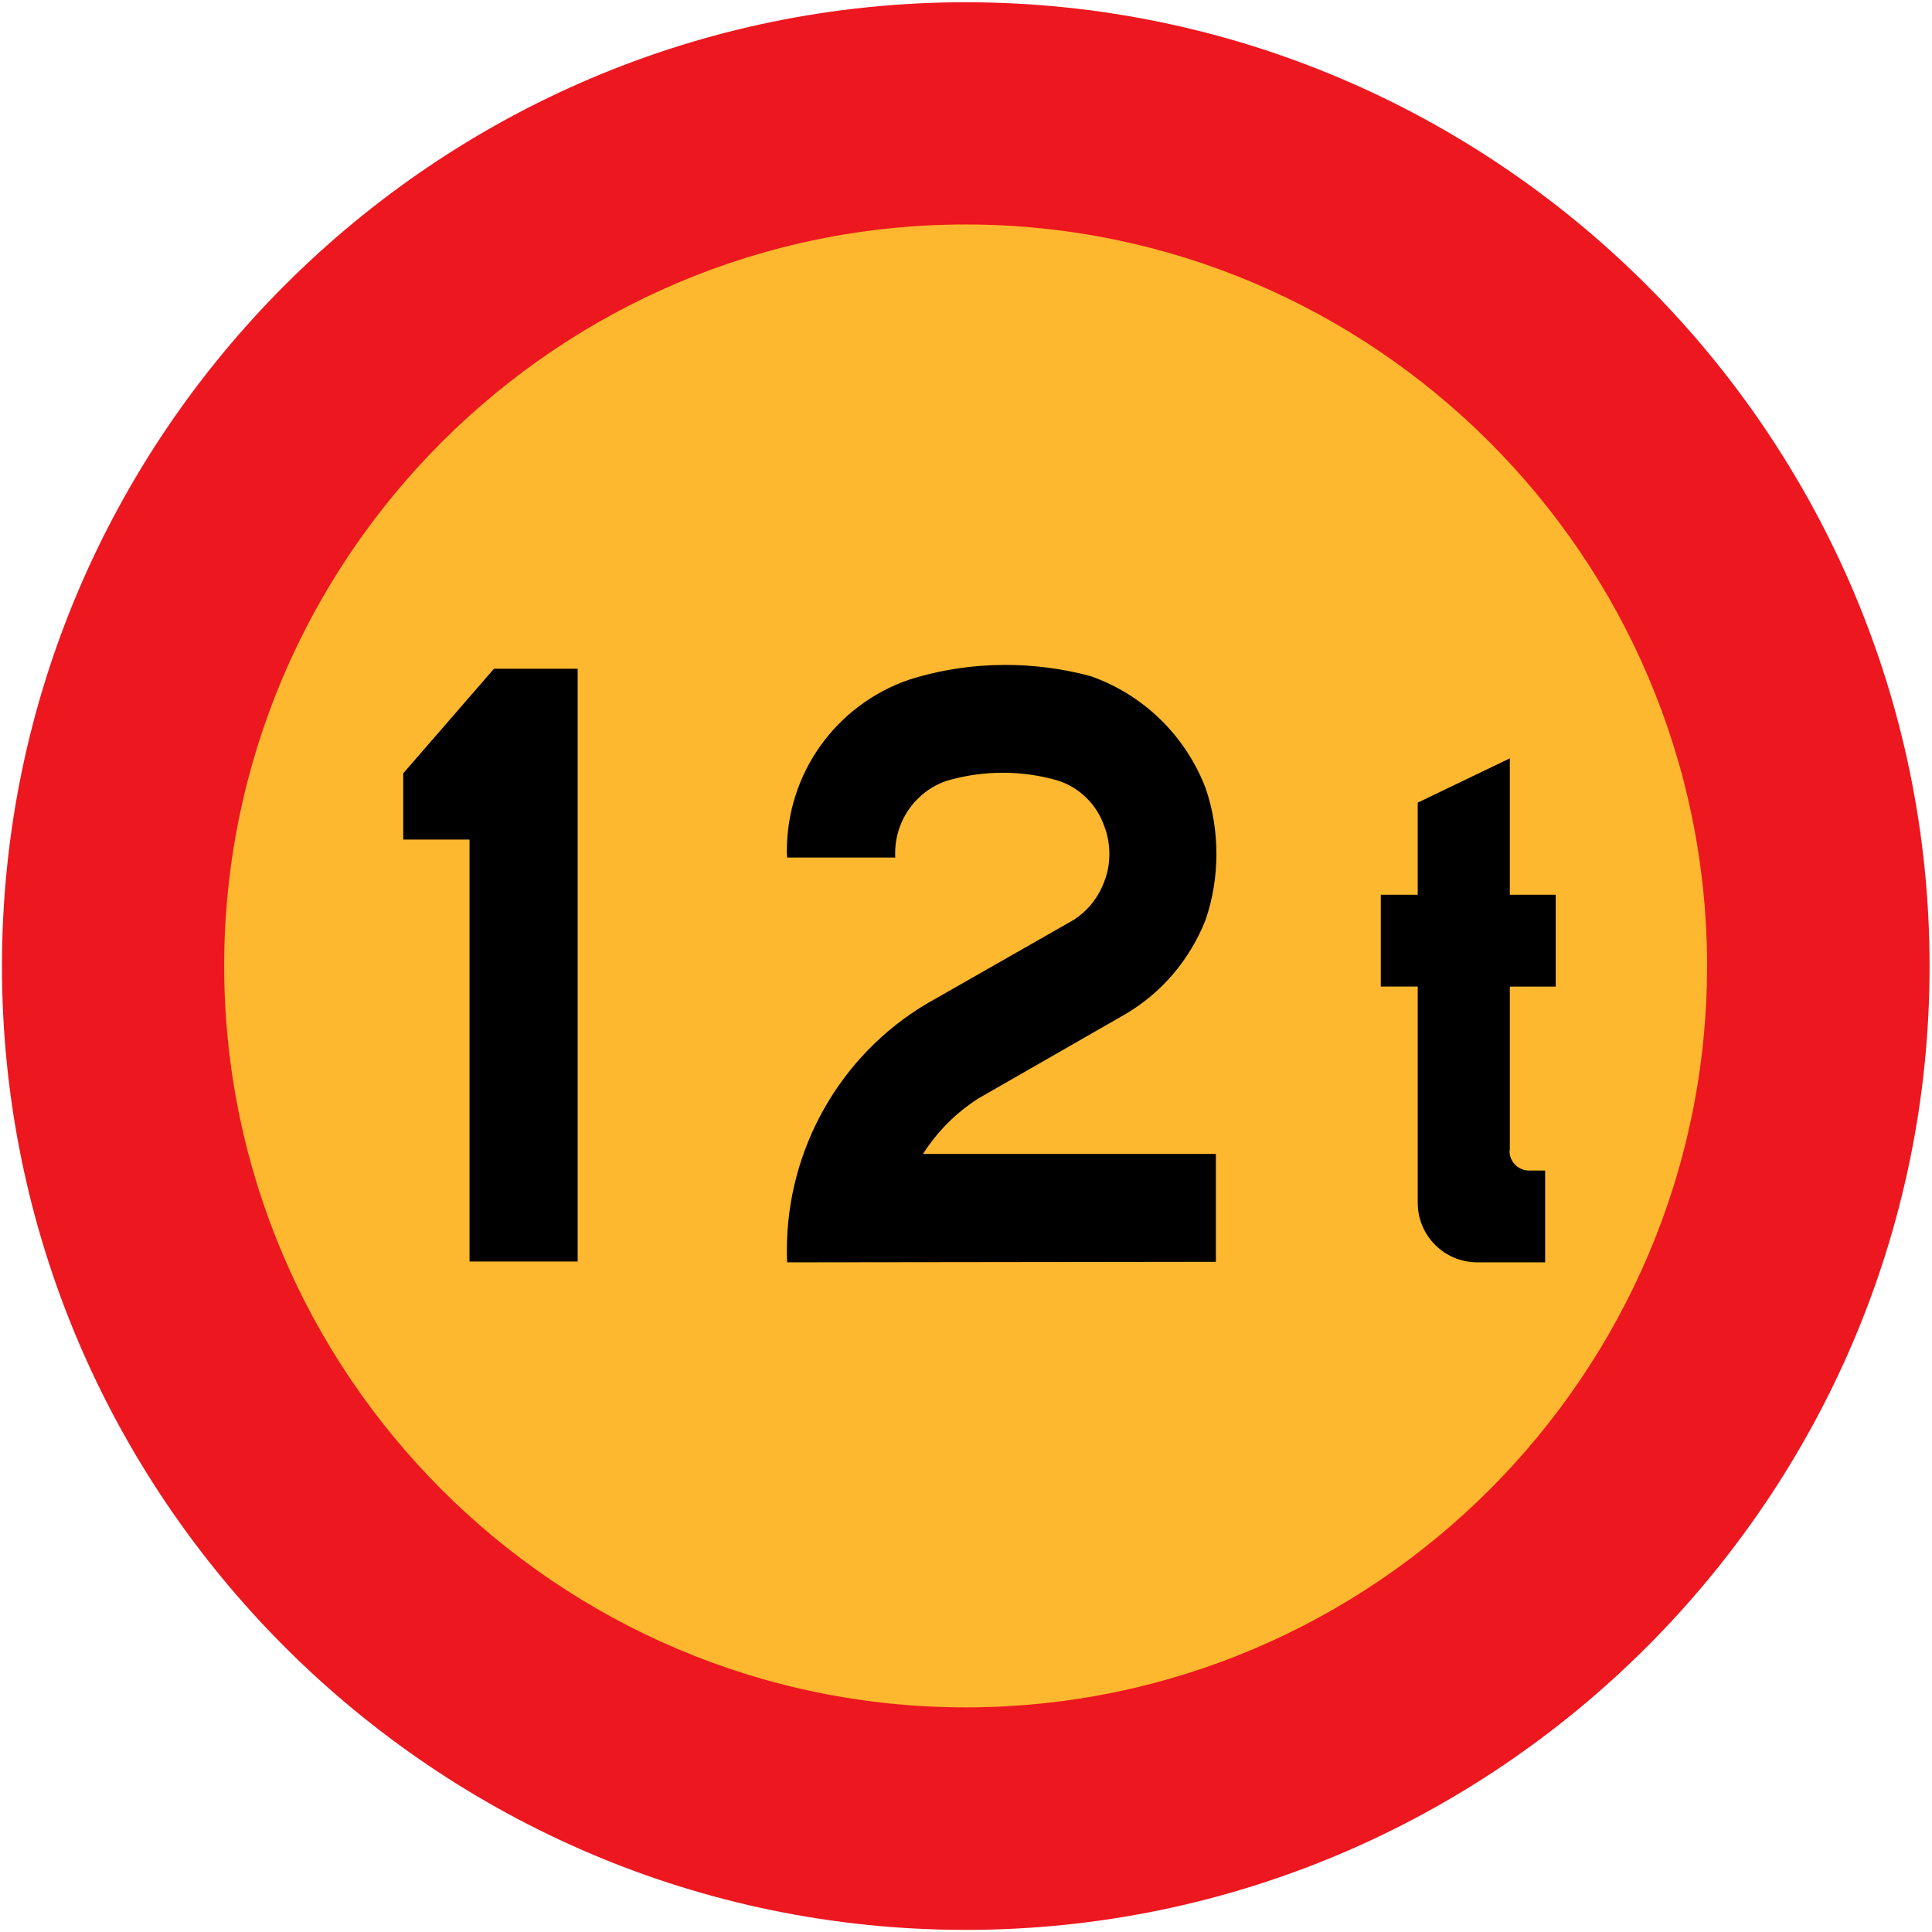 <?xml version="1.0" encoding="UTF-8" standalone="no"?>
<!-- Generator: Adobe Illustrator 11.0, SVG Export Plug-In  -->
<svg
    xmlns:rdf="http://www.w3.org/1999/02/22-rdf-syntax-ns#"
    xmlns="http://www.w3.org/2000/svg"
    xmlns:cc="http://web.resource.org/cc/"
    xmlns:xlink="http://www.w3.org/1999/xlink"
    xmlns:a="http://ns.adobe.com/AdobeSVGViewerExtensions/3.0/"
    xmlns:dc="http://purl.org/dc/elements/1.1/"
    xmlns:svg="http://www.w3.org/2000/svg"
    xmlns:inkscape="http://www.inkscape.org/namespaces/inkscape"
    xmlns:sodipodi="http://sodipodi.sourceforge.net/DTD/sodipodi-0.dtd"
    xmlns:ns1="http://sozi.baierouge.fr"
    xml:space="preserve"
    viewBox="-0.52 -0.6 512 512"
  >
	<g
    >
		<path
        d="m510.84 255.46c0-140.69-114.77-255.46-255.46-255.46-140.61 0-255.38 114.77-255.38 255.46 0 140.61 114.77 255.38 255.38 255.38 140.69 0 255.46-114.77 255.46-255.38z"
        fill="#ED171F"
    />
		<path
        d="m451.87 255.38c0-108.22-88.272-196.49-196.49-196.49s-196.49 88.272-196.49 196.49 88.272 196.49 196.49 196.49 196.49-88.27 196.49-196.49z"
        fill="#FEB82F"
    />
		<path
        d="m244.08 305.21c3.816-5.976 8.856-11.016 14.76-14.76l38.808-22.248c9.72-5.688 17.136-14.472 21.312-24.984 1.944-5.688 2.88-11.592 2.88-17.496 0-5.976-0.936-11.88-2.88-17.496-5.328-13.896-16.488-24.768-30.528-29.664-7.272-1.944-14.832-2.952-22.464-2.952-8.64 0-17.28 1.296-25.488 3.888-19.44 6.624-32.472 24.84-32.472 45.36 0 0.576 0 1.224 0.072 1.8h28.656c-0.504-9.144 5.112-17.496 13.752-20.376 9.72-2.808 20.016-2.808 29.664 0.072 5.616 1.944 10.008 6.336 11.952 11.952 0.936 2.376 1.368 4.896 1.368 7.416s-0.432 5.04-1.368 7.344c-1.584 4.248-4.464 7.848-8.28 10.224l-38.88 22.176c-22.824 13.608-36.936 38.448-36.936 65.232 0 1.008 0 2.16 0.072 3.24l113.62-0.144v-28.584h-77.61z"
    />
		<path
        d="m391.75 333.94h17.208v-24.34h-3.888c-2.952 0.216-5.544-2.16-5.544-5.112 0-0.144 0-0.288 0.072-0.432v-43.2h12.168v-24.34h-12.166v-36.144l-24.408 11.736v24.408h-9.79v24.336h9.792v56.592 0.72c0 8.712 7.056 15.768 15.768 15.768 0.29-0.01 0.5-0.01 0.79-0.01z"
    />
		<polygon
        points="123.91 333.72 123.91 221.9 106.34 221.9 106.34 204.34 130.39 176.62 152.57 176.62 152.57 246.82 152.57 333.72"
    />
	</g
  >
</svg
>

